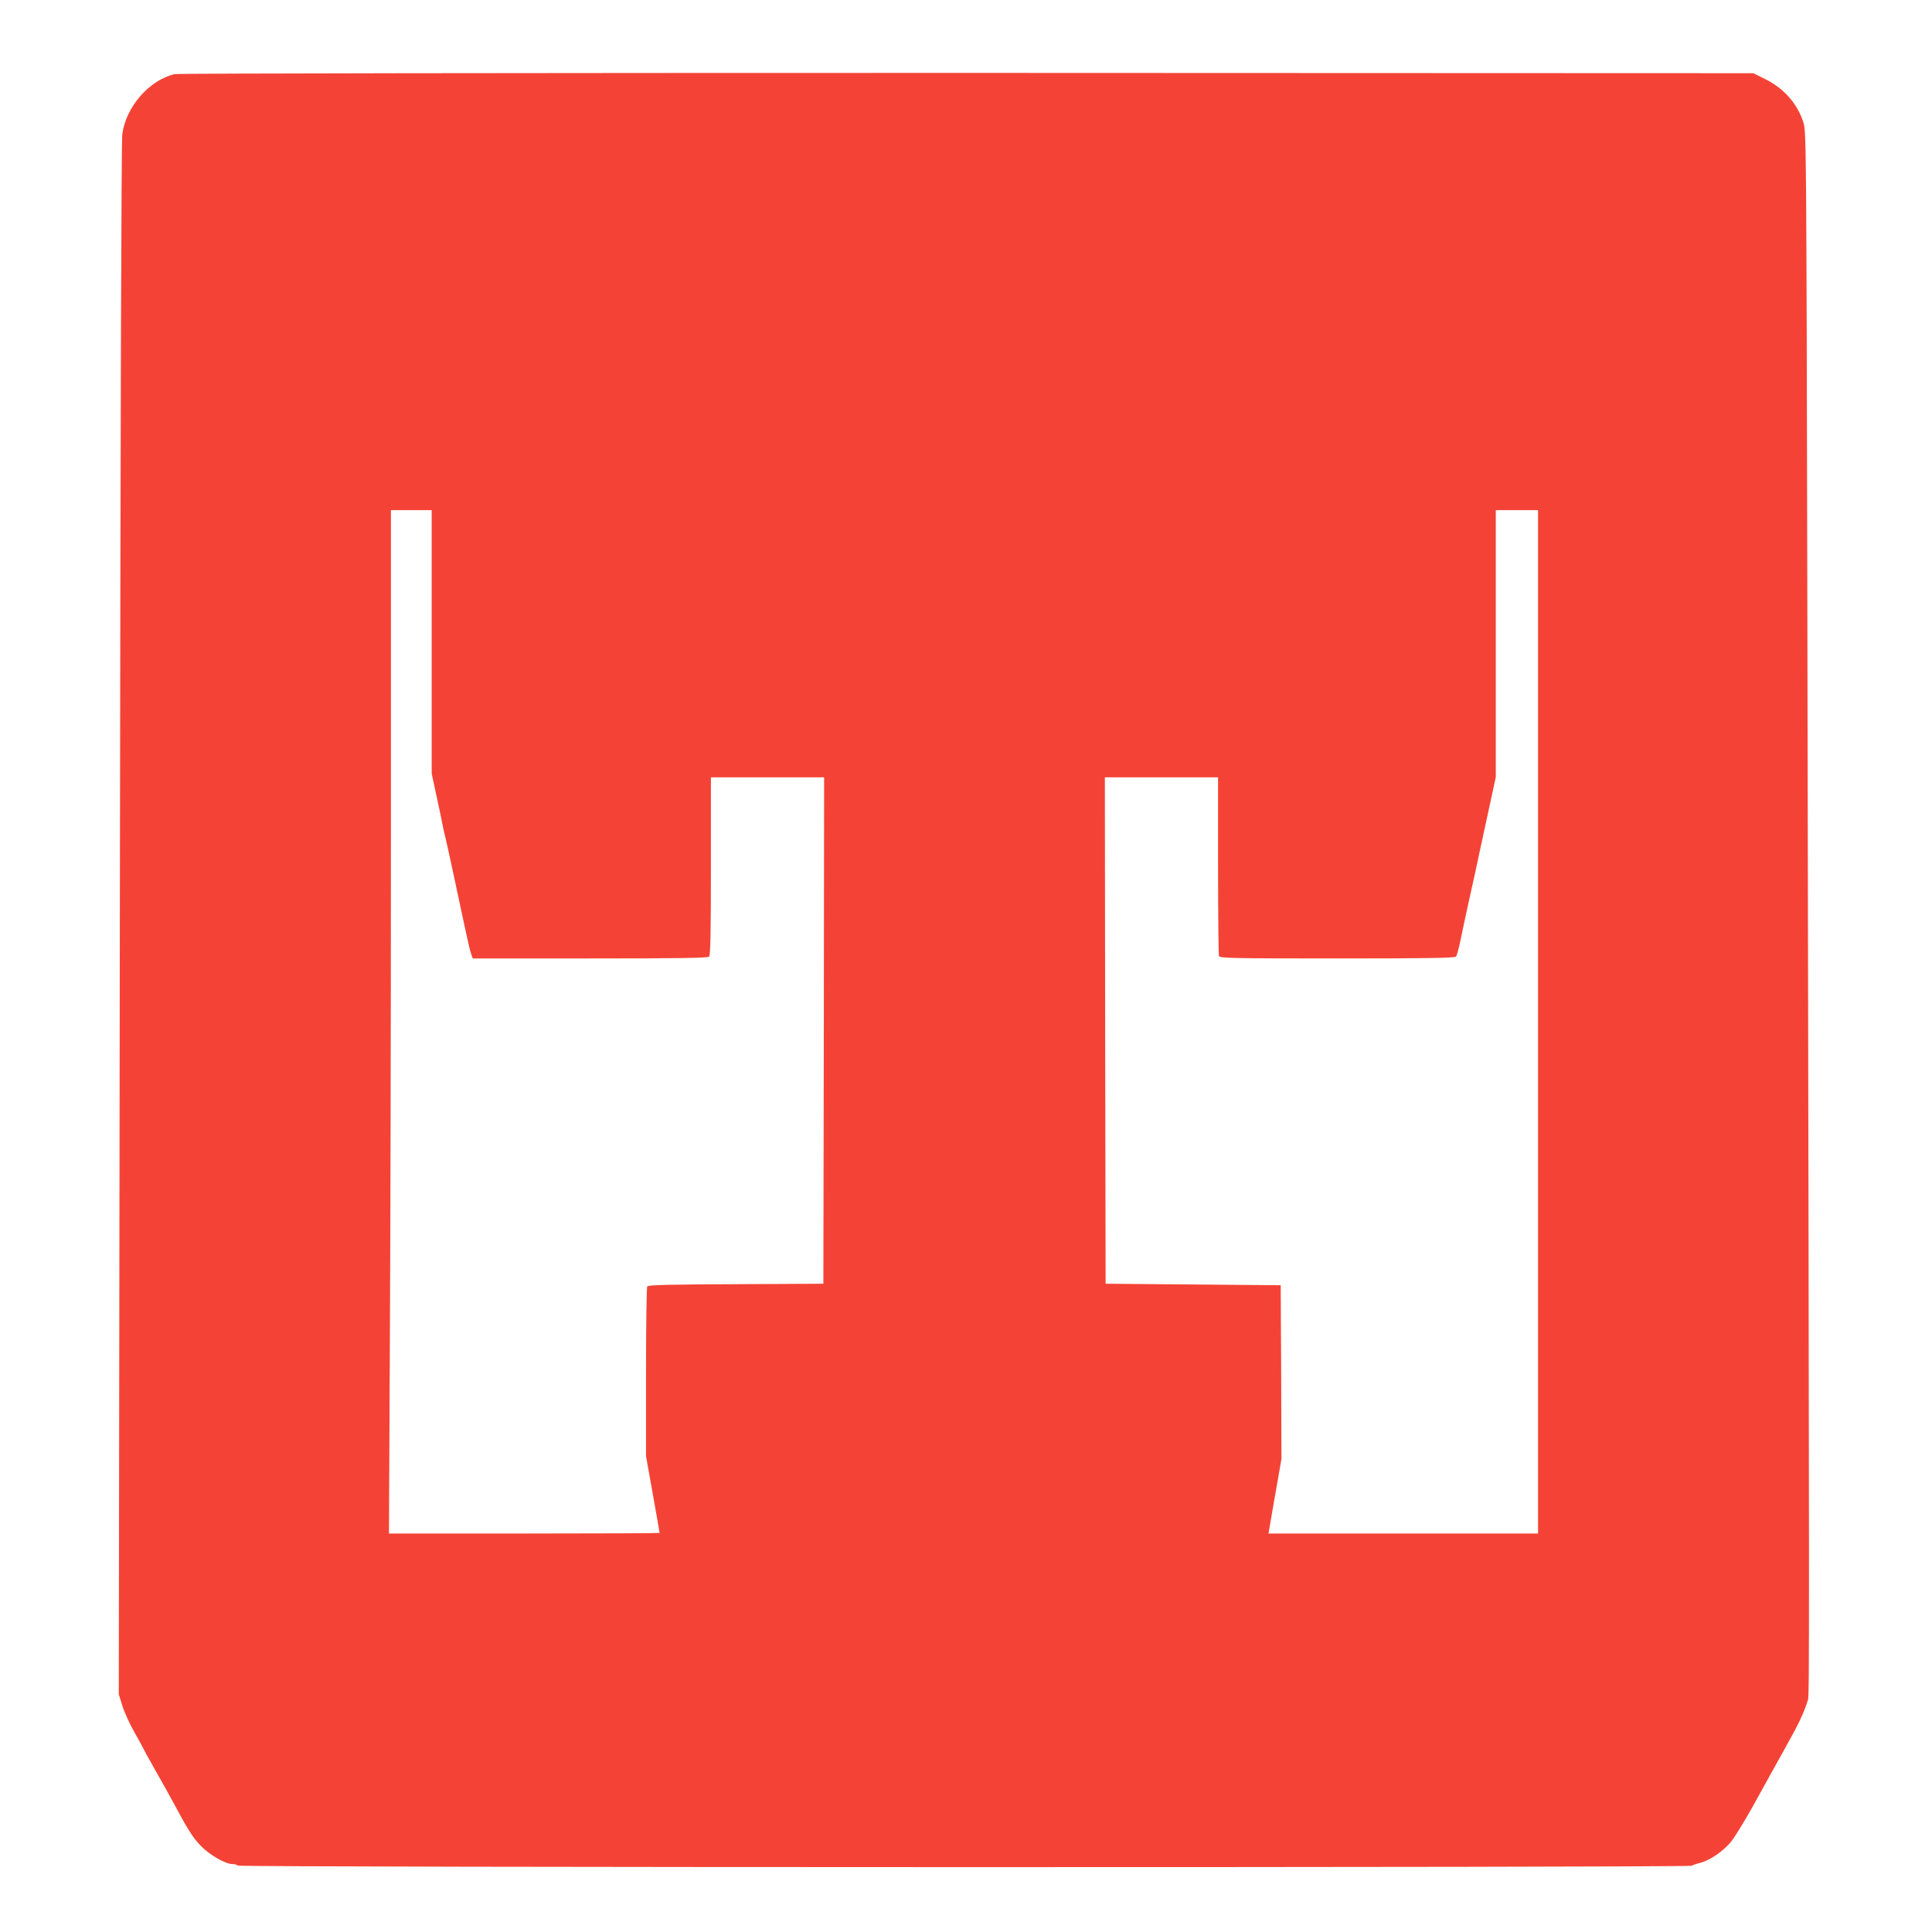 <?xml version="1.0" standalone="no"?>
<!DOCTYPE svg PUBLIC "-//W3C//DTD SVG 20010904//EN"
 "http://www.w3.org/TR/2001/REC-SVG-20010904/DTD/svg10.dtd">
<svg version="1.0" xmlns="http://www.w3.org/2000/svg"
 width="1280pt" height="1280pt" viewBox="0 0 1280 1280"
 preserveAspectRatio="xMidYMid meet">
<g transform="translate(0,1280) scale(0.1,-0.1)"
fill="#f44336" stroke="none">
<path d="M1157 12309 c-169 -40 -323 -217 -347 -399 -6 -48 -12 -1926 -16
-5205 l-7 -5130 23 -74 c12 -41 48 -121 81 -178 32 -58 59 -106 59 -108 0 -2
35 -66 78 -142 44 -76 97 -172 119 -213 99 -185 132 -237 184 -290 60 -61 163
-120 210 -120 15 0 31 -5 34 -10 8 -13 9608 -14 9633 -1 9 5 37 15 62 21 59
16 139 70 192 130 24 26 92 137 153 246 60 110 155 280 210 379 92 164 124
231 153 322 10 32 10 255 -4 7303 -6 2965 -7 3087 -25 3145 -38 125 -129 229
-254 291 l-79 39 -5210 2 c-3004 0 -5227 -3 -5249 -8z m1703 -3762 l0 -872 30
-140 c17 -77 35 -162 40 -190 5 -27 14 -68 20 -90 10 -39 70 -317 131 -605 17
-80 35 -157 41 -172 l10 -28 777 0 c591 0 780 3 789 12 9 9 12 156 12 600 l0
588 375 0 375 0 -2 -1677 -3 -1678 -579 -3 c-449 -2 -582 -5 -588 -15 -4 -6
-8 -262 -8 -568 l0 -556 45 -252 c25 -139 45 -254 45 -257 0 -2 -403 -4 -897
-4 l-896 0 6 1277 c4 702 7 2227 7 3390 l0 2113 135 0 135 0 0 -873z m7330
-2517 l0 -3390 -893 0 -893 0 17 98 c9 53 28 165 43 247 l26 150 -2 575 -3
575 -580 5 -580 5 -3 1678 -2 1677 375 0 375 0 0 -584 c0 -321 3 -591 6 -600
6 -14 84 -16 784 -16 610 0 780 3 787 13 5 6 17 50 27 97 9 47 37 175 61 285
25 110 58 263 74 340 17 77 46 214 66 304 l35 163 0 884 0 884 140 0 140 0 0
-3390z"/>
</g>
</svg>
